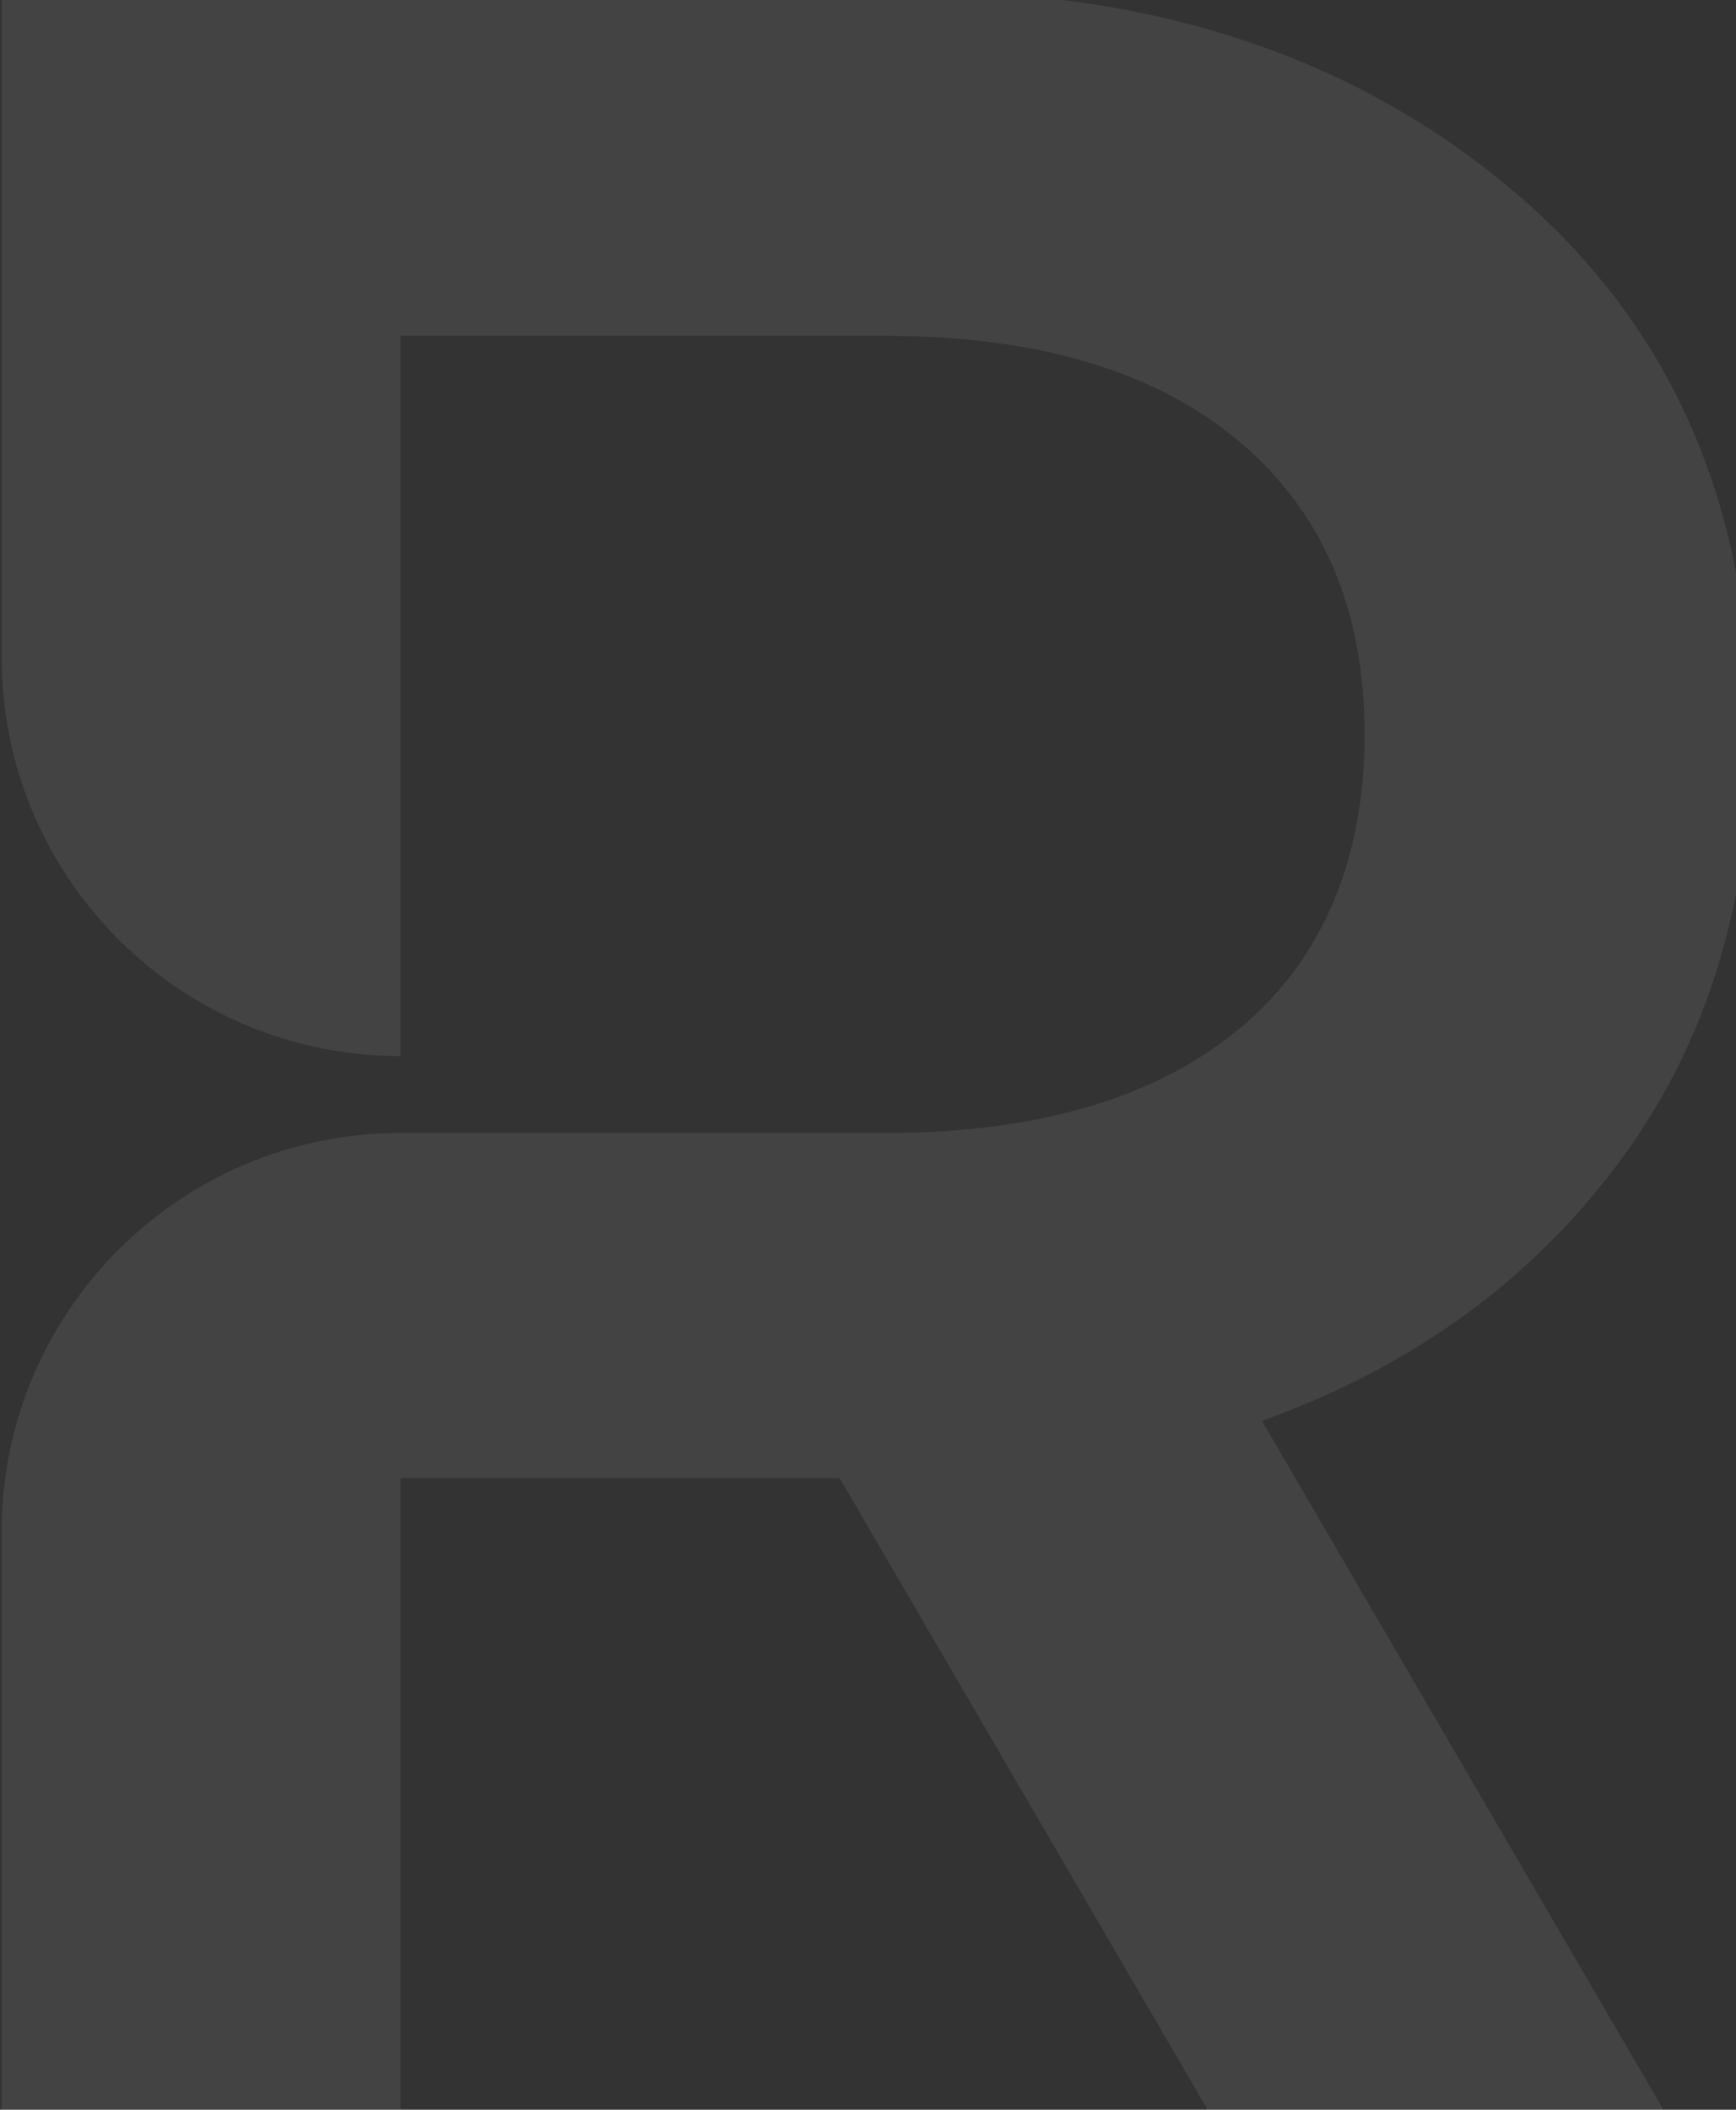 <svg width="601" height="730" viewBox="0 0 601 730" fill="none" xmlns="http://www.w3.org/2000/svg">
<rect x="0" y="0" width="601" height="730" fill="#333333" stroke="none"/>
<path d="M436.718 491.69C488.56 473.198 529.705 443.406 560.255 402.519C590.805 361.53 606.132 312.116 606.132 254.175C606.132 175.38 578.874 112.817 524.357 66.485C469.84 20.153 400.819 -3.064 317.295 -3.064H0.582V227.568C0.582 303.691 62.402 365.433 138.623 365.433V116.207H306.494C359.057 116.207 399.893 128.329 428.9 152.677C457.907 177.024 472.411 210.823 472.411 254.072C472.411 297.322 457.907 332.148 428.9 356.085C399.893 380.021 359.057 392.041 306.494 392.041H138.623C62.402 392.041 0.582 453.782 0.582 529.906V808H138.623V511.414H290.654L463.565 808H621.356L436.924 491.69H436.718Z" fill="white" fill-opacity="0.08"/>
</svg>
